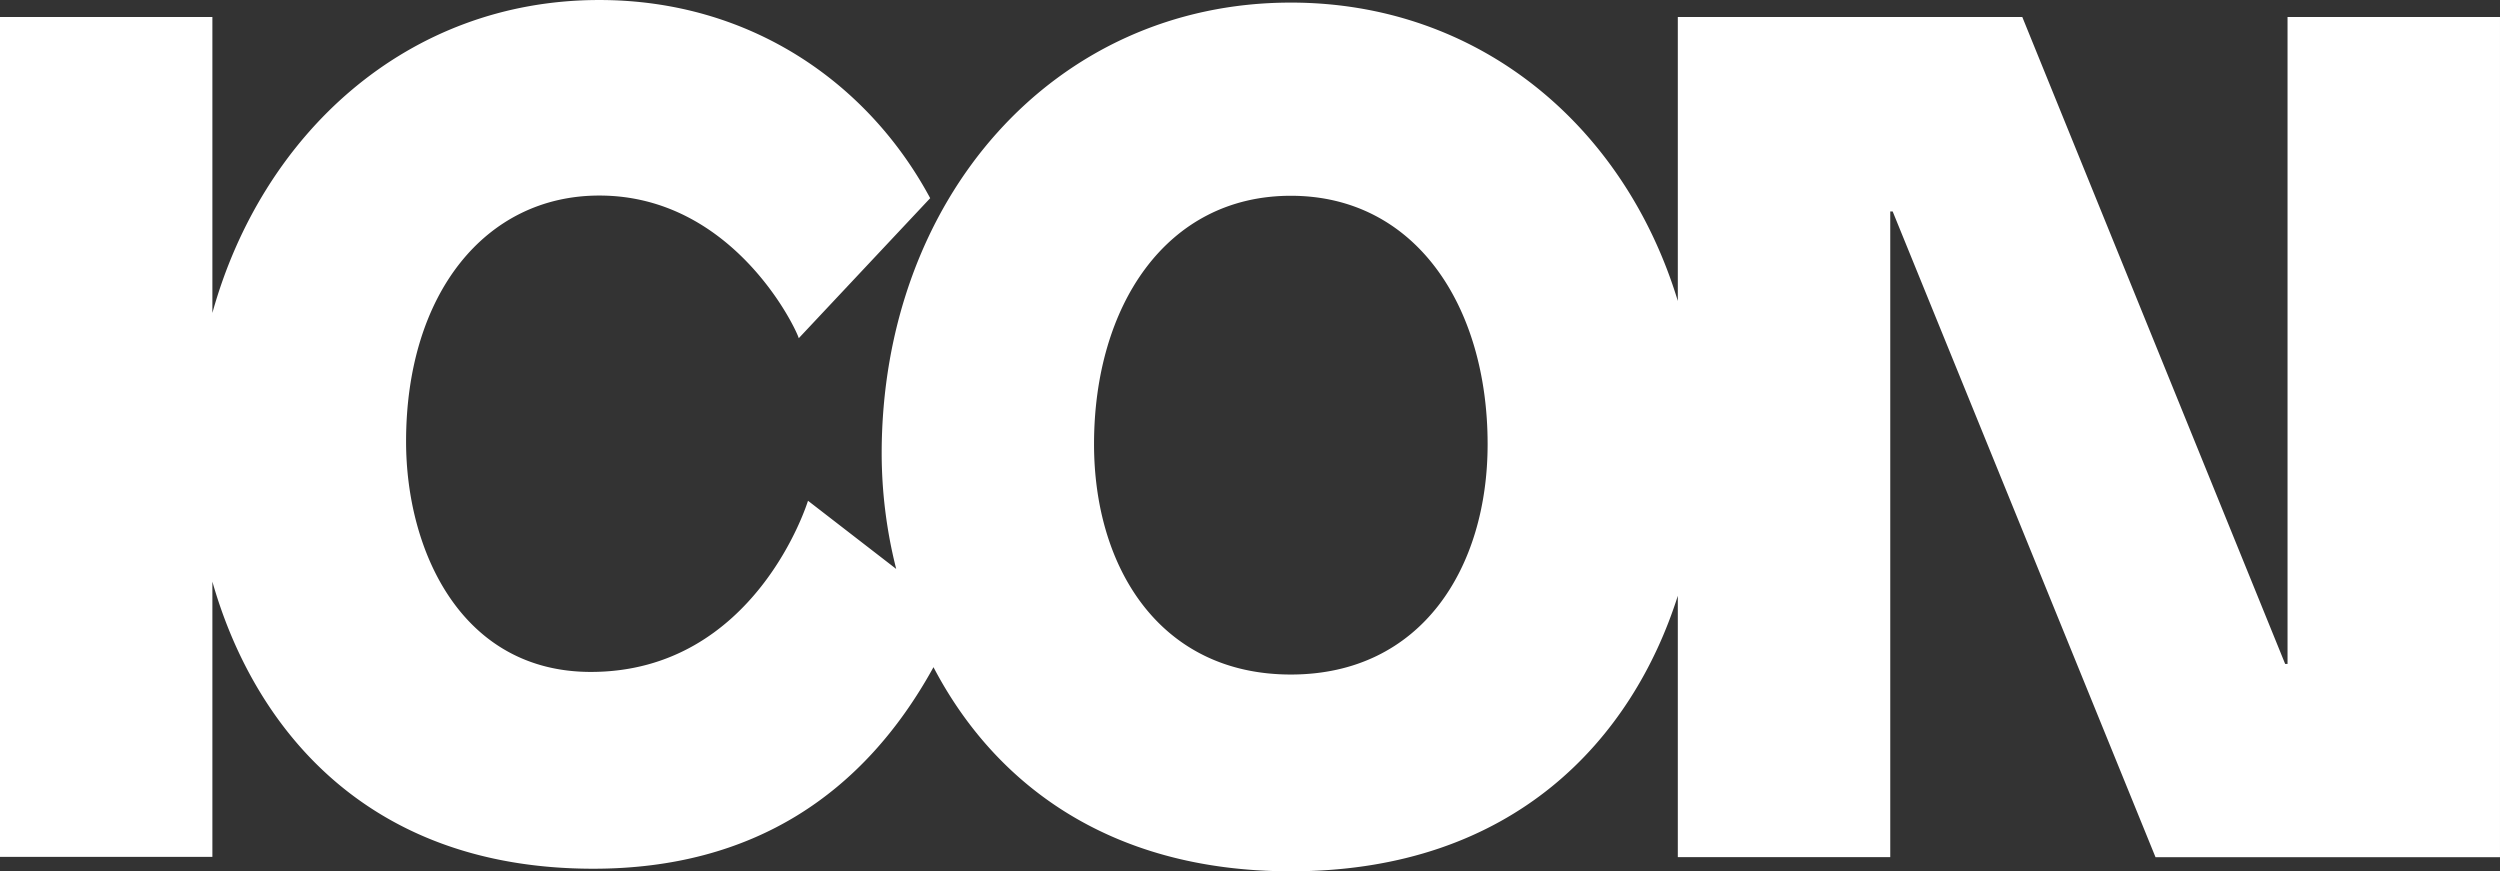 <svg id="Capa_1" data-name="Capa 1" xmlns="http://www.w3.org/2000/svg" viewBox="0 0 1830.61 638.03"><rect x="0" y="0" width="1830.61" height="638.03" fill="#333333" stroke="none"/><defs><style>.cls-1{fill:#fff;}</style></defs><path class="cls-1" d="M1719.74,707.16H1718L1525.51,233.43H1273.27V441.37C1234,312.33,1127,222.89,989.91,222.89c-174,0-299.61,144.08-299.61,330.37a346.32,346.32,0,0,0,10.64,84.33l-64.59-49.93S598.17,713,477.36,713c-94.88,0-135.31-88.75-135.31-168.7,0-108.07,58-180.12,141.46-180.12h.08c97.75,0,143.88,96.93,146,104.46L725.82,366.1C680.14,281.06,593.34,221,483.51,221c-141,0-247,98.49-283.29,229.14V233.43H44.7v615H200.22V646.89C229.55,750,310.05,857.11,479.13,857.11c117,0,198-54.74,249.11-147.58C771.26,791.81,853.73,859,989.91,859c164.21,0,250.34-97.72,283.36-201.76v191.4h155.56V375.82h1.76l192.47,472.83H1875.3V233.43H1719.74Zm-729.83,7.75c-95.77,0-144.11-78.2-144.11-168.69,0-101.05,52.73-181.87,144.11-181.87S1134,445.17,1134,546.22C1134,636.71,1085.68,714.91,989.91,714.91Z" transform="translate(-44.7 -220.99)"/></svg>